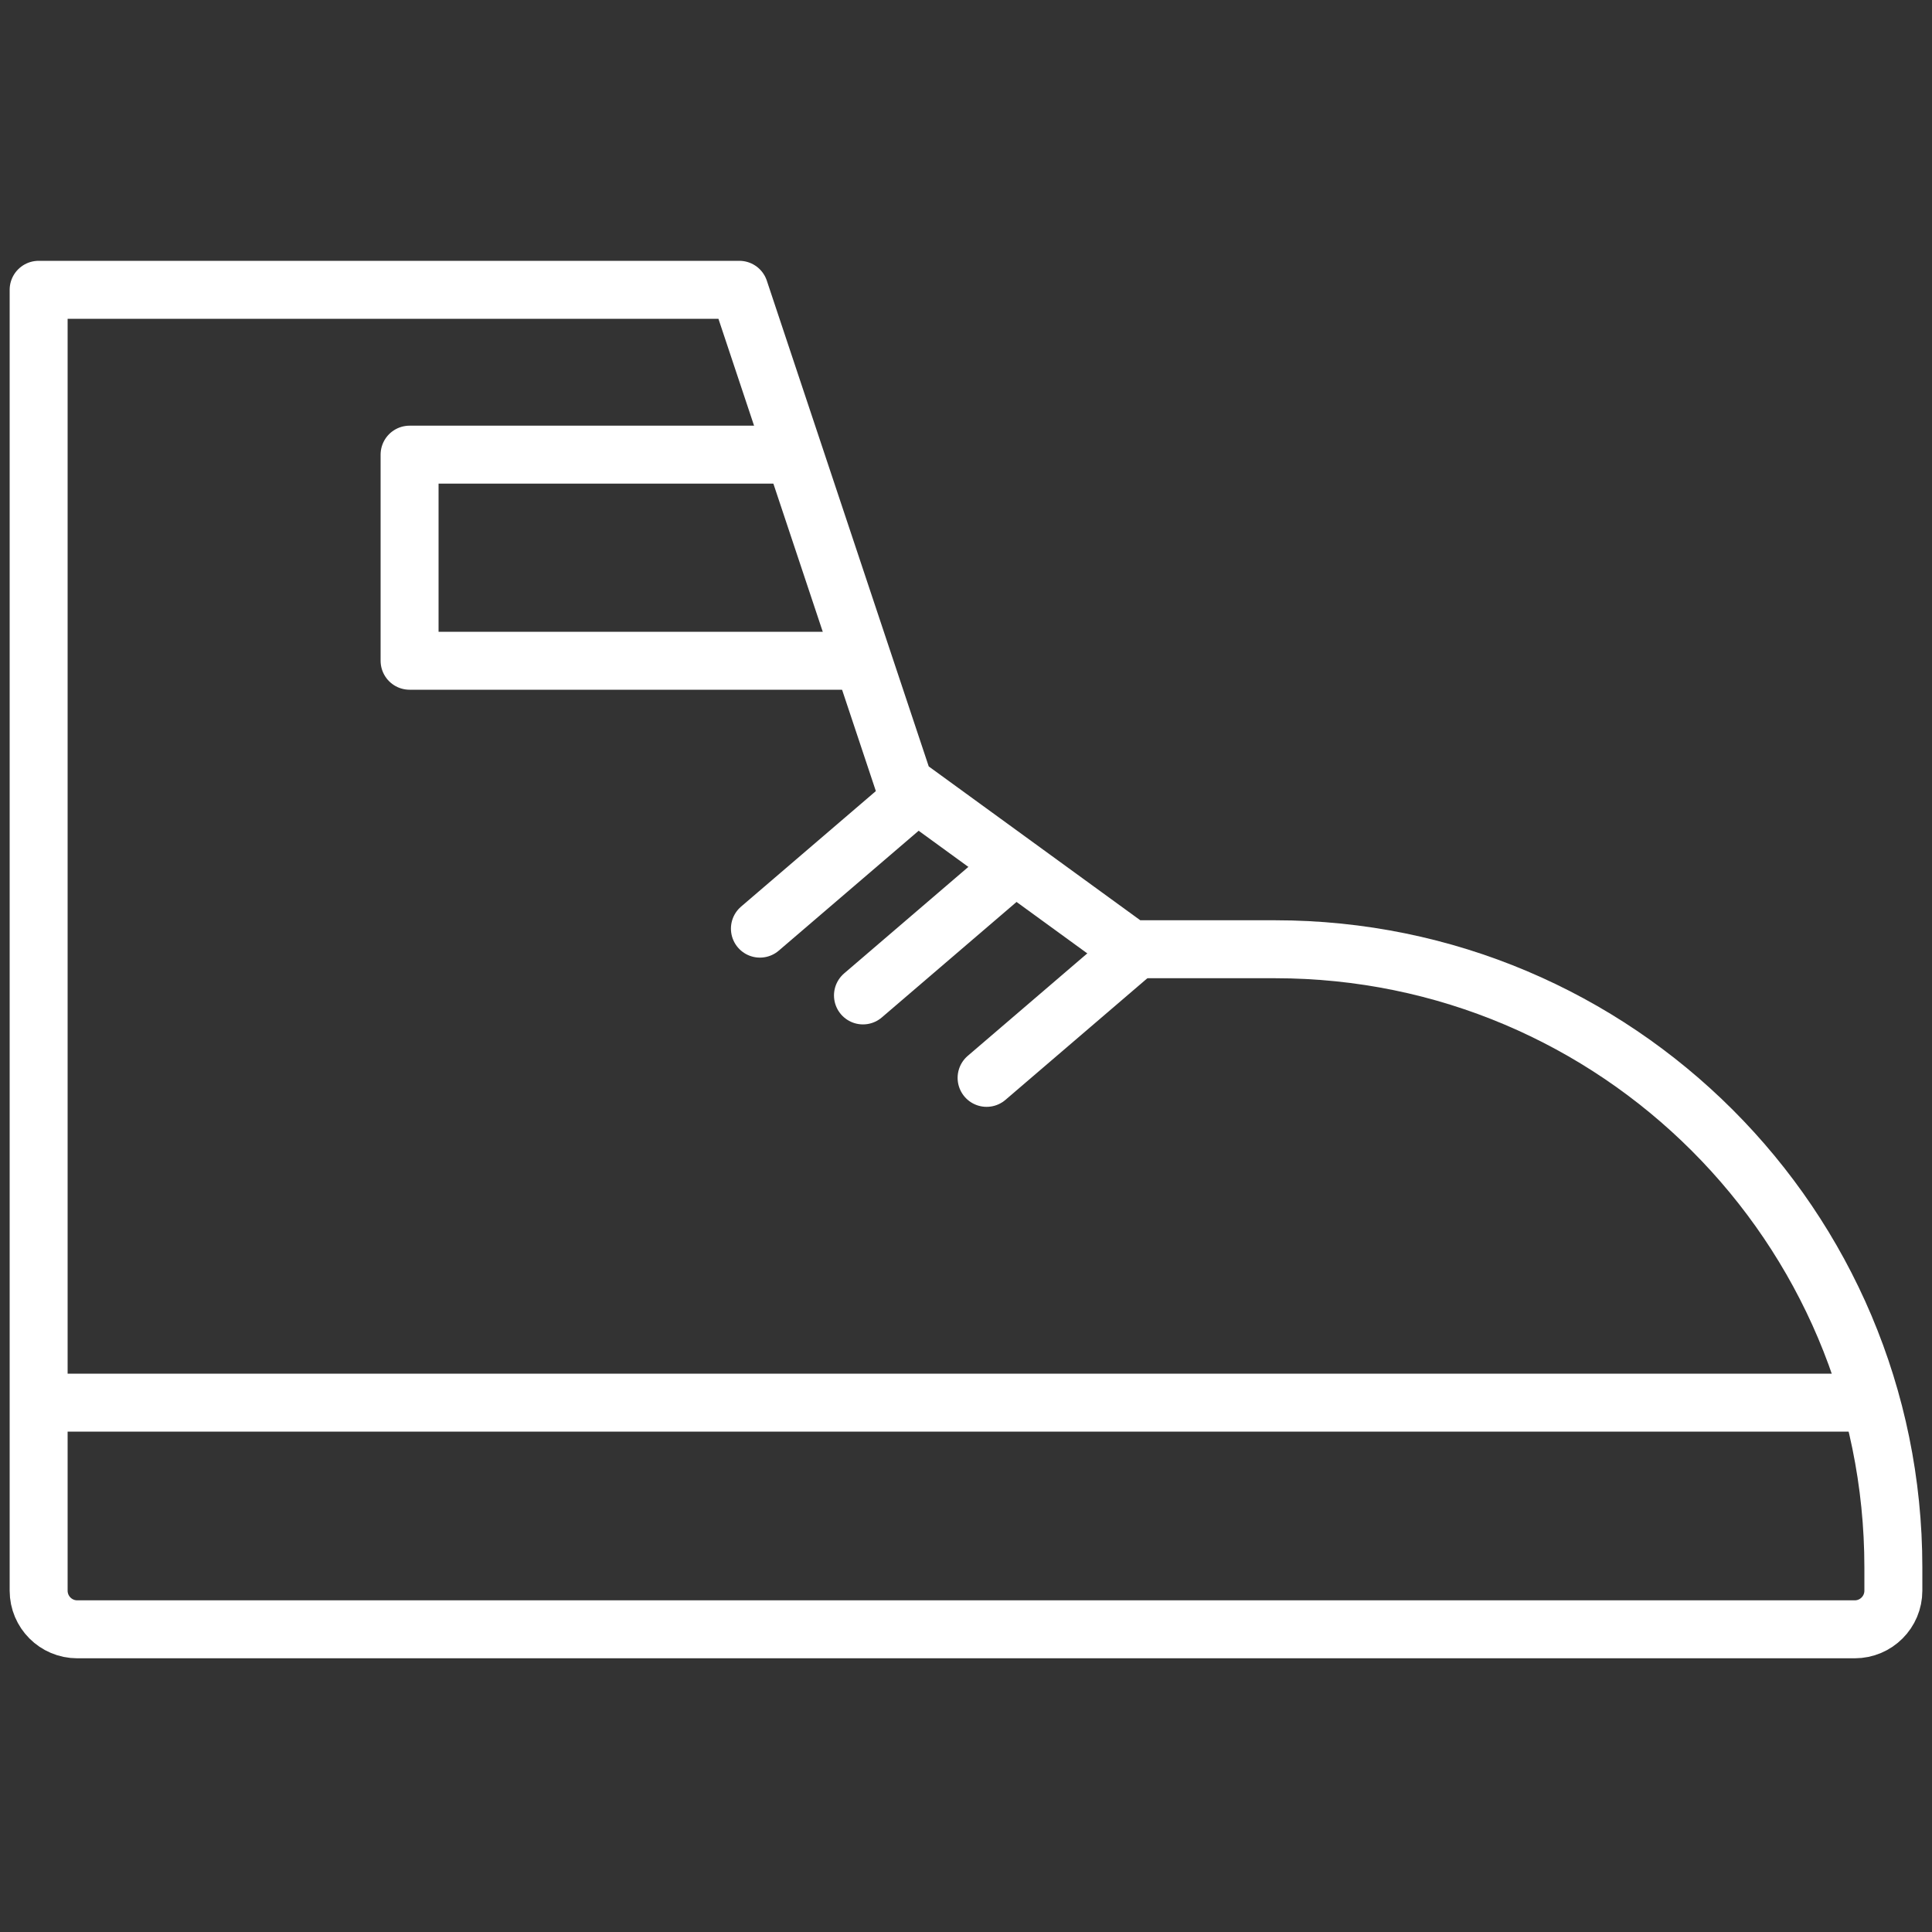 <?xml version="1.0" encoding="UTF-8"?> <svg xmlns="http://www.w3.org/2000/svg" width="100" height="100" viewBox="0 0 100 100" fill="none"><rect x="0" y="0" width="100" height="100" fill="#333333" stroke="none"/> <path d="M38.267 15H2V82.333C2 83.438 2.895 84.333 4 84.333H96C97.105 84.333 98 83.438 98 82.333V81.133C98 63.46 83.673 49.133 66 49.133H58.533L46.8 40.6L38.267 15Z" stroke="white" stroke-width="3" stroke-linecap="square" stroke-linejoin="round"></path> <path d="M40.88 23.533H21.2V34.2L44.24 34.2" stroke="white" stroke-width="3" stroke-linejoin="round"></path> <path d="M46.8 41.666L39.333 48.066" stroke="white" stroke-width="3" stroke-linecap="round" stroke-linejoin="round"></path> <path d="M52.133 45.123L44.667 51.523" stroke="white" stroke-width="3" stroke-linecap="round" stroke-linejoin="round"></path> <path d="M58.533 49.39L51.066 55.79" stroke="white" stroke-width="3" stroke-linecap="round" stroke-linejoin="round"></path> <path d="M2 72.6H97.04" stroke="white" stroke-width="3" stroke-linejoin="round"></path> </svg> 